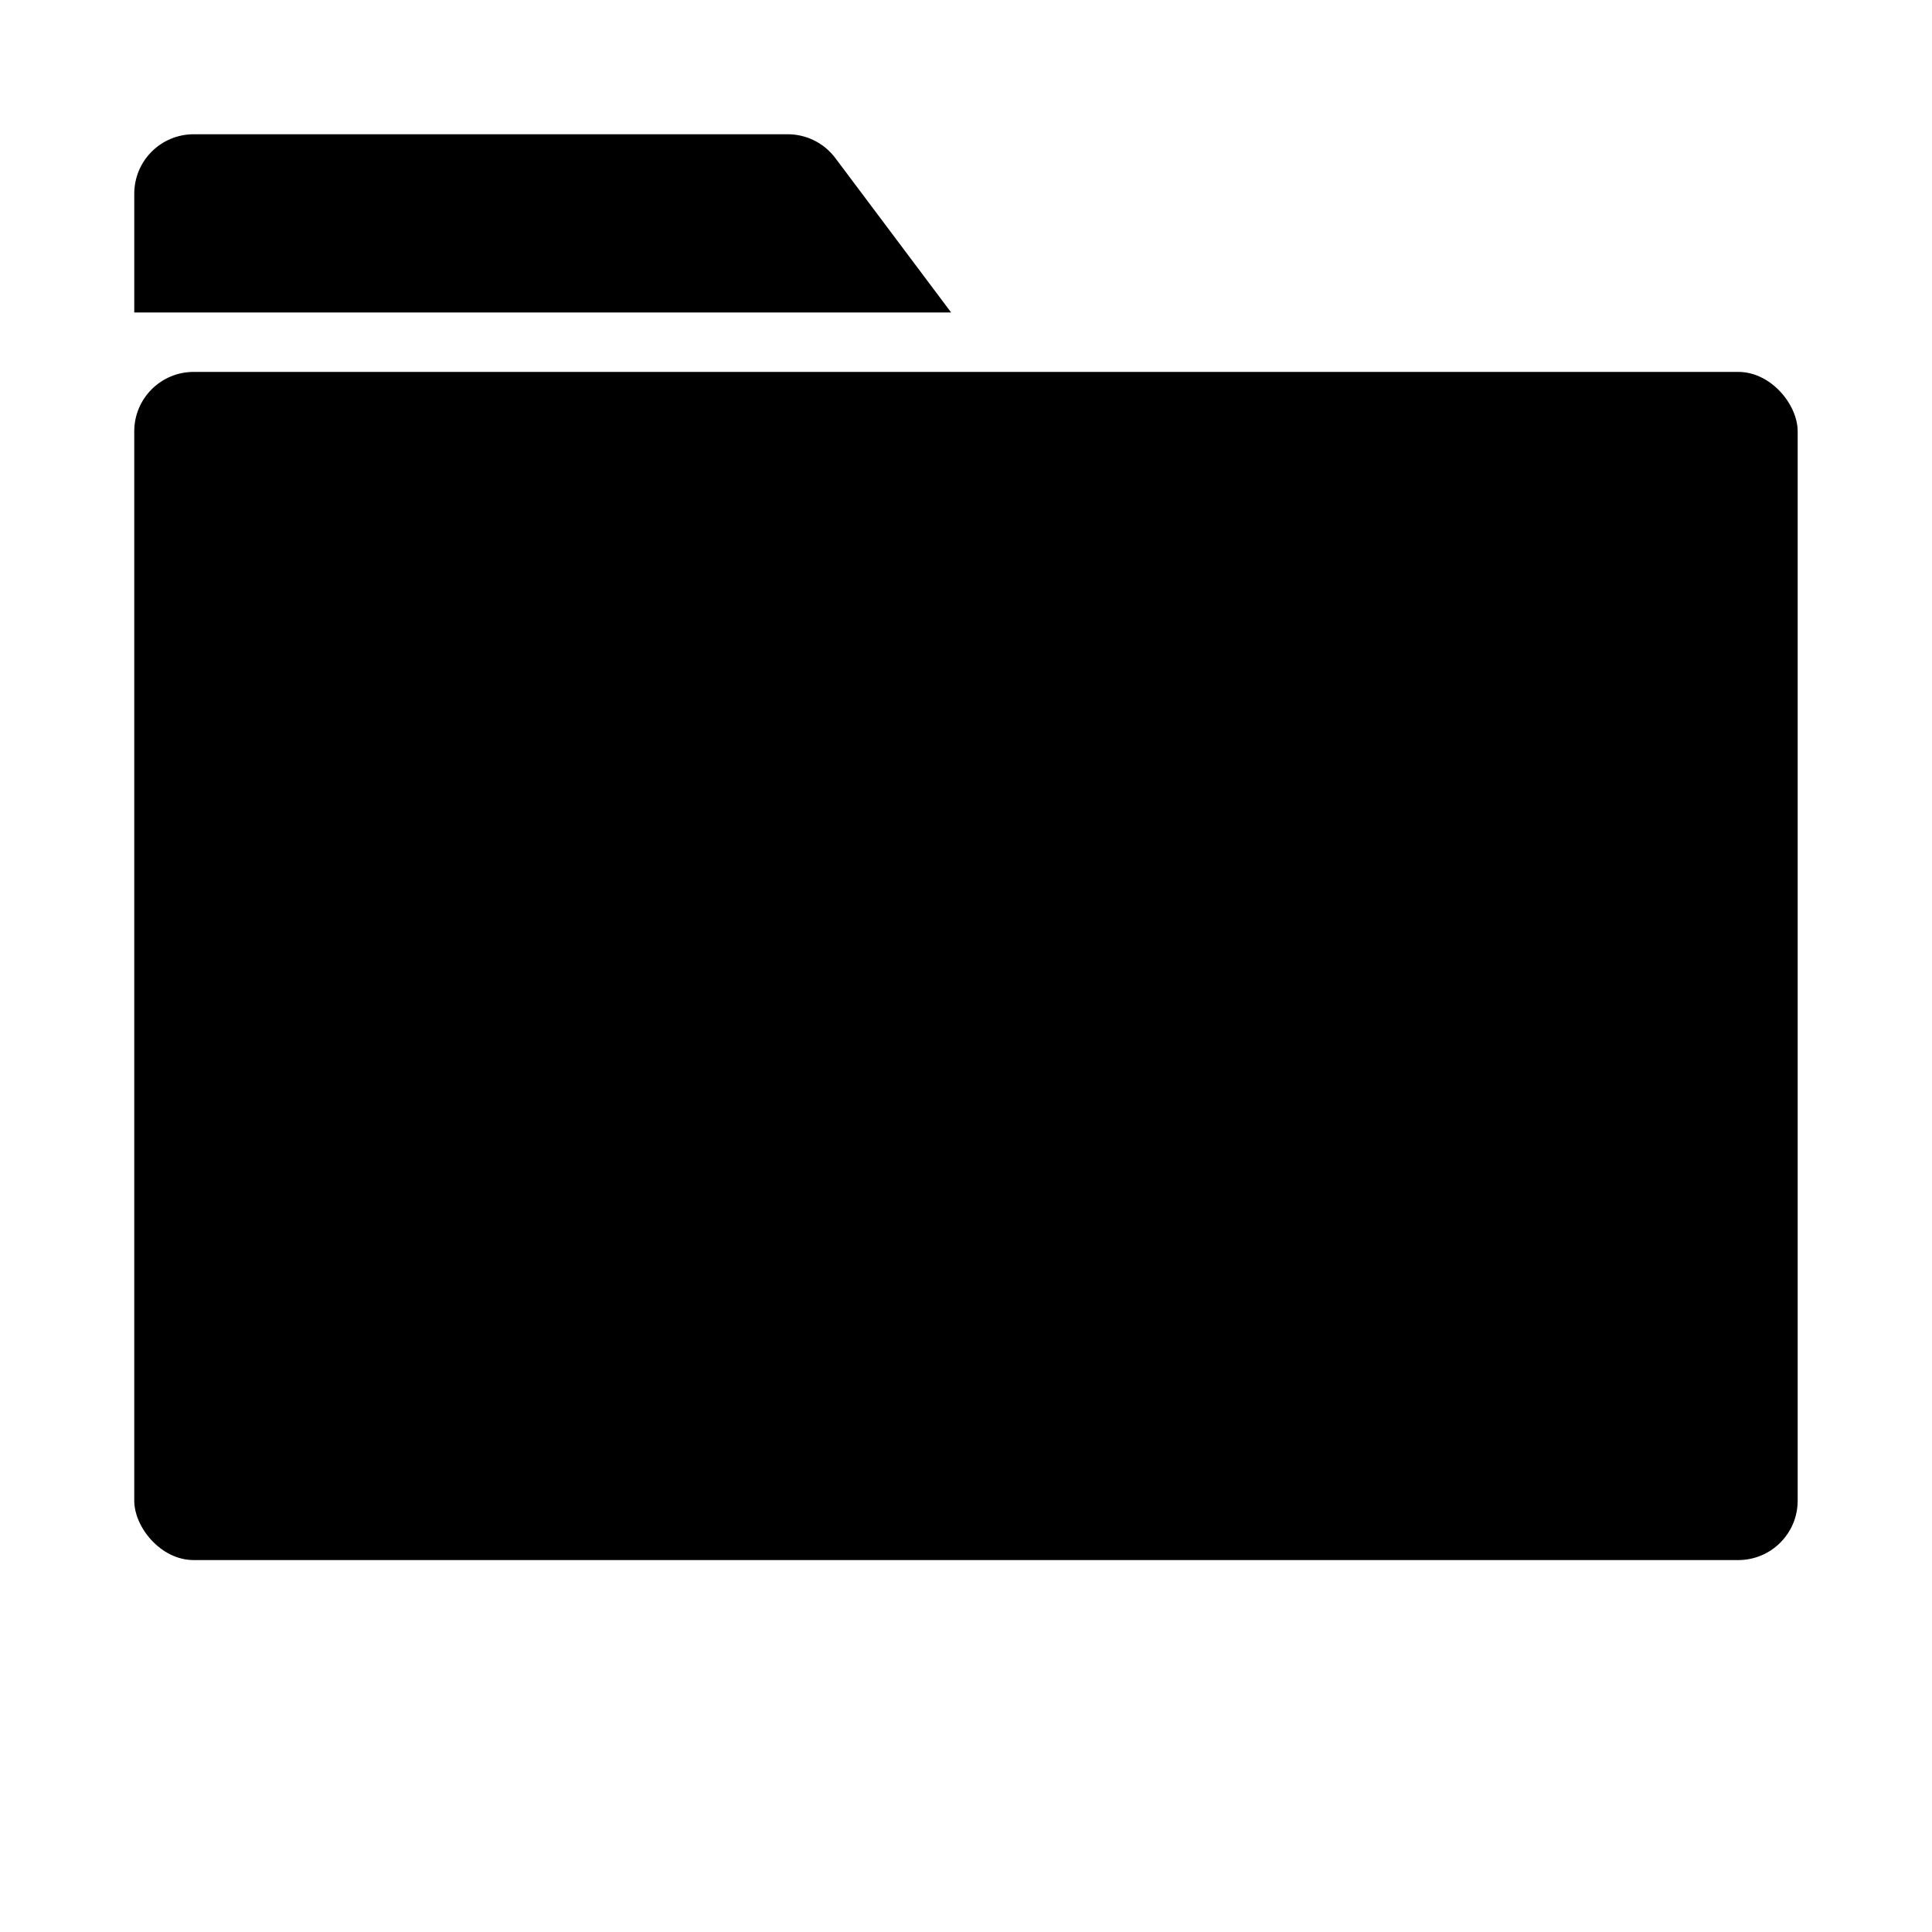 <?xml version="1.0" encoding="UTF-8"?>
<!-- Uploaded to: ICON Repo, www.iconrepo.com, Generator: ICON Repo Mixer Tools -->
<svg fill="#000000" width="800px" height="800px" version="1.1" viewBox="144 144 512 512" xmlns="http://www.w3.org/2000/svg">
 <g>
  <path d="m195.32 242.56h409.34c8.695 0 15.742 8.695 15.742 15.742v283.39c0 8.695-7.051 15.742-15.742 15.742h-409.34c-8.695 0-15.742-8.695-15.742-15.742v-283.39c0-8.695 7.051-15.742 15.742-15.742z"/>
  <path d="m396.06 226.81-30.699-40.934c-2.977-3.965-7.641-6.297-12.598-6.297h-157.44c-4.176 0-8.18 1.66-11.133 4.609-2.949 2.953-4.609 6.957-4.609 11.133v31.488z"/>
 </g>
</svg>